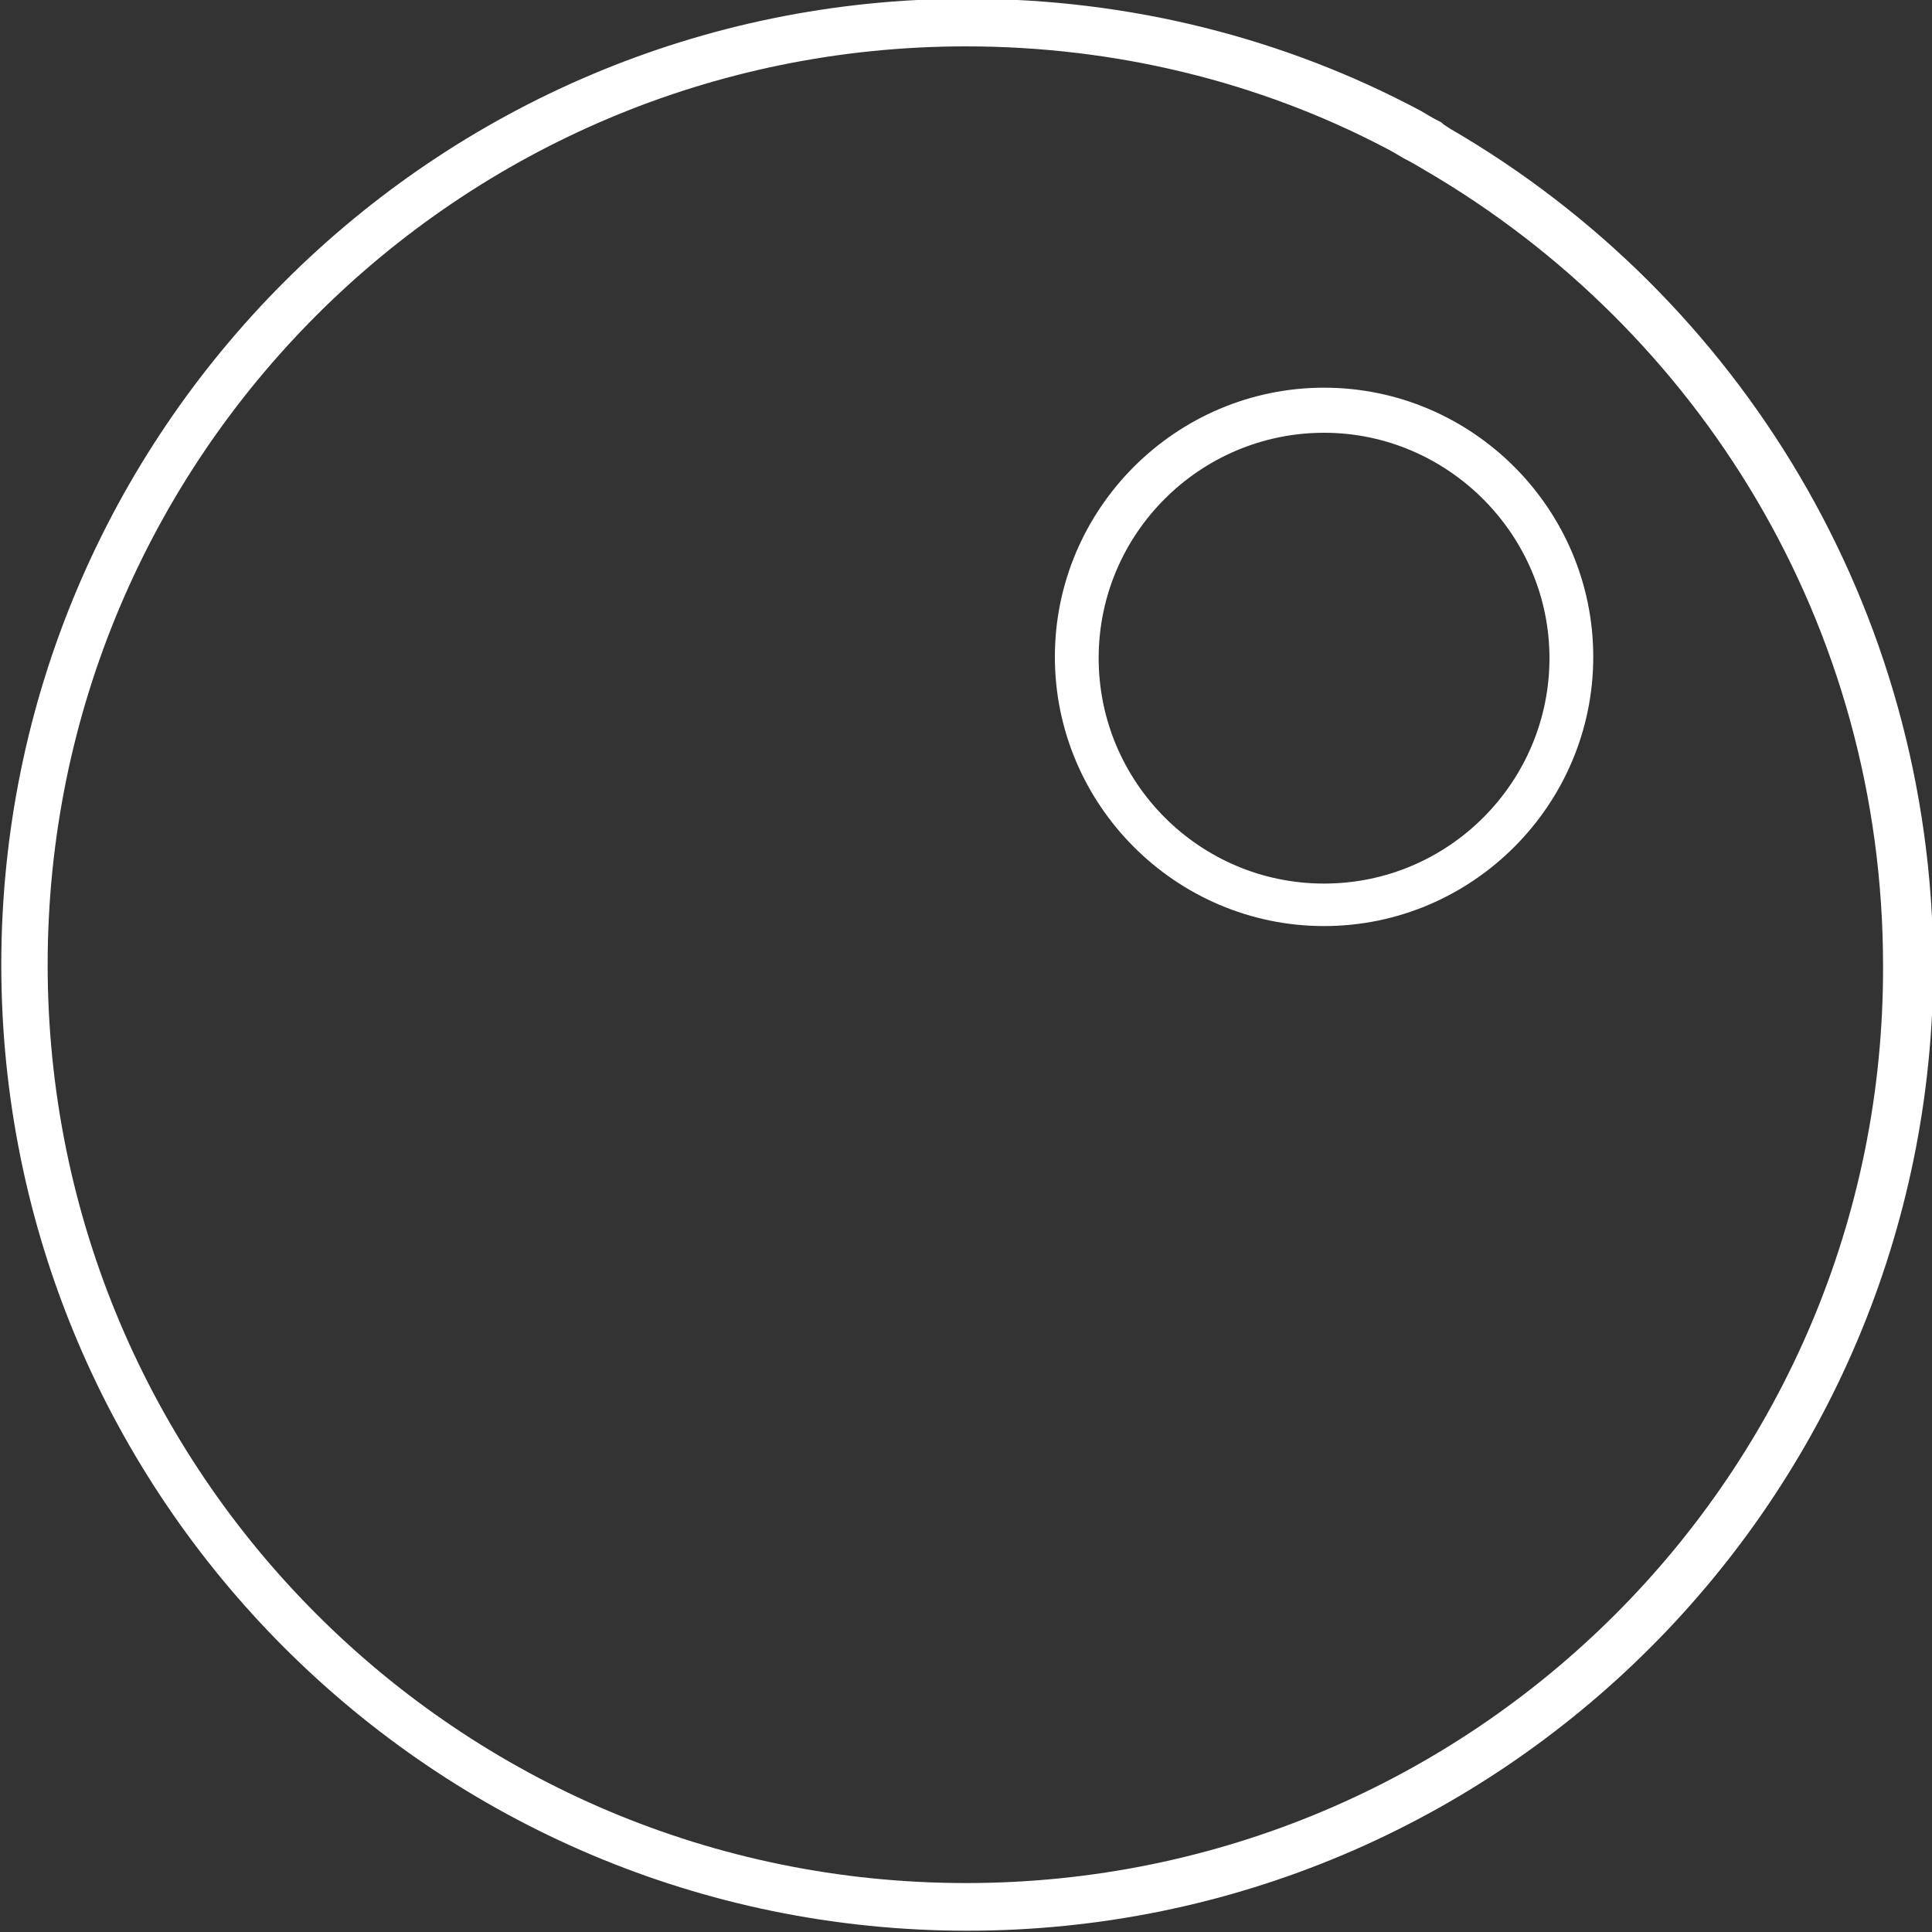 <svg xmlns="http://www.w3.org/2000/svg" xmlns:xlink="http://www.w3.org/1999/xlink" id="Layer_1" x="0px" y="0px" viewBox="465 285 150 150" xml:space="preserve"><rect x="465" y="285" width="150" height="150" fill="#333333" stroke="none"/> <g> <path fill="#FFFFFF" d="M577.6,295c-0.3-0.2-0.5-0.3-0.7-0.5c-0.6-0.3-1.1-0.6-1.6-0.9c-10.5-5.6-22.5-8.7-35.2-8.7 c-41.4,0-75,33.6-75,75s33.6,75,75,75s75-33.6,75-75C615,332.2,600,308,577.6,295z M540,431.2c-39.4,0-71.3-31.9-71.3-71.3 s31.9-71.3,71.3-71.3c11.7,0,22.8,2.8,32.4,7.8c0.6,0.3,1.1,0.6,1.6,0.9c0.6,0.3,1.1,0.6,1.6,0.9c21.3,12.4,35.6,35.3,35.6,61.8 C611.3,399.3,579.4,431.2,540,431.2z"></path> <path fill="#FFFFFF" d="M567.8,315.1c-11.5,0-20.9,9.4-20.9,20.9s9.4,20.9,20.9,20.9s20.9-9.4,20.9-20.9S579.3,315.1,567.8,315.1z M567.8,353.6c-9.7,0-17.5-7.9-17.5-17.5c0-9.7,7.9-17.5,17.5-17.5s17.5,7.9,17.5,17.5S577.5,353.6,567.8,353.6z"></path> </g> </svg>